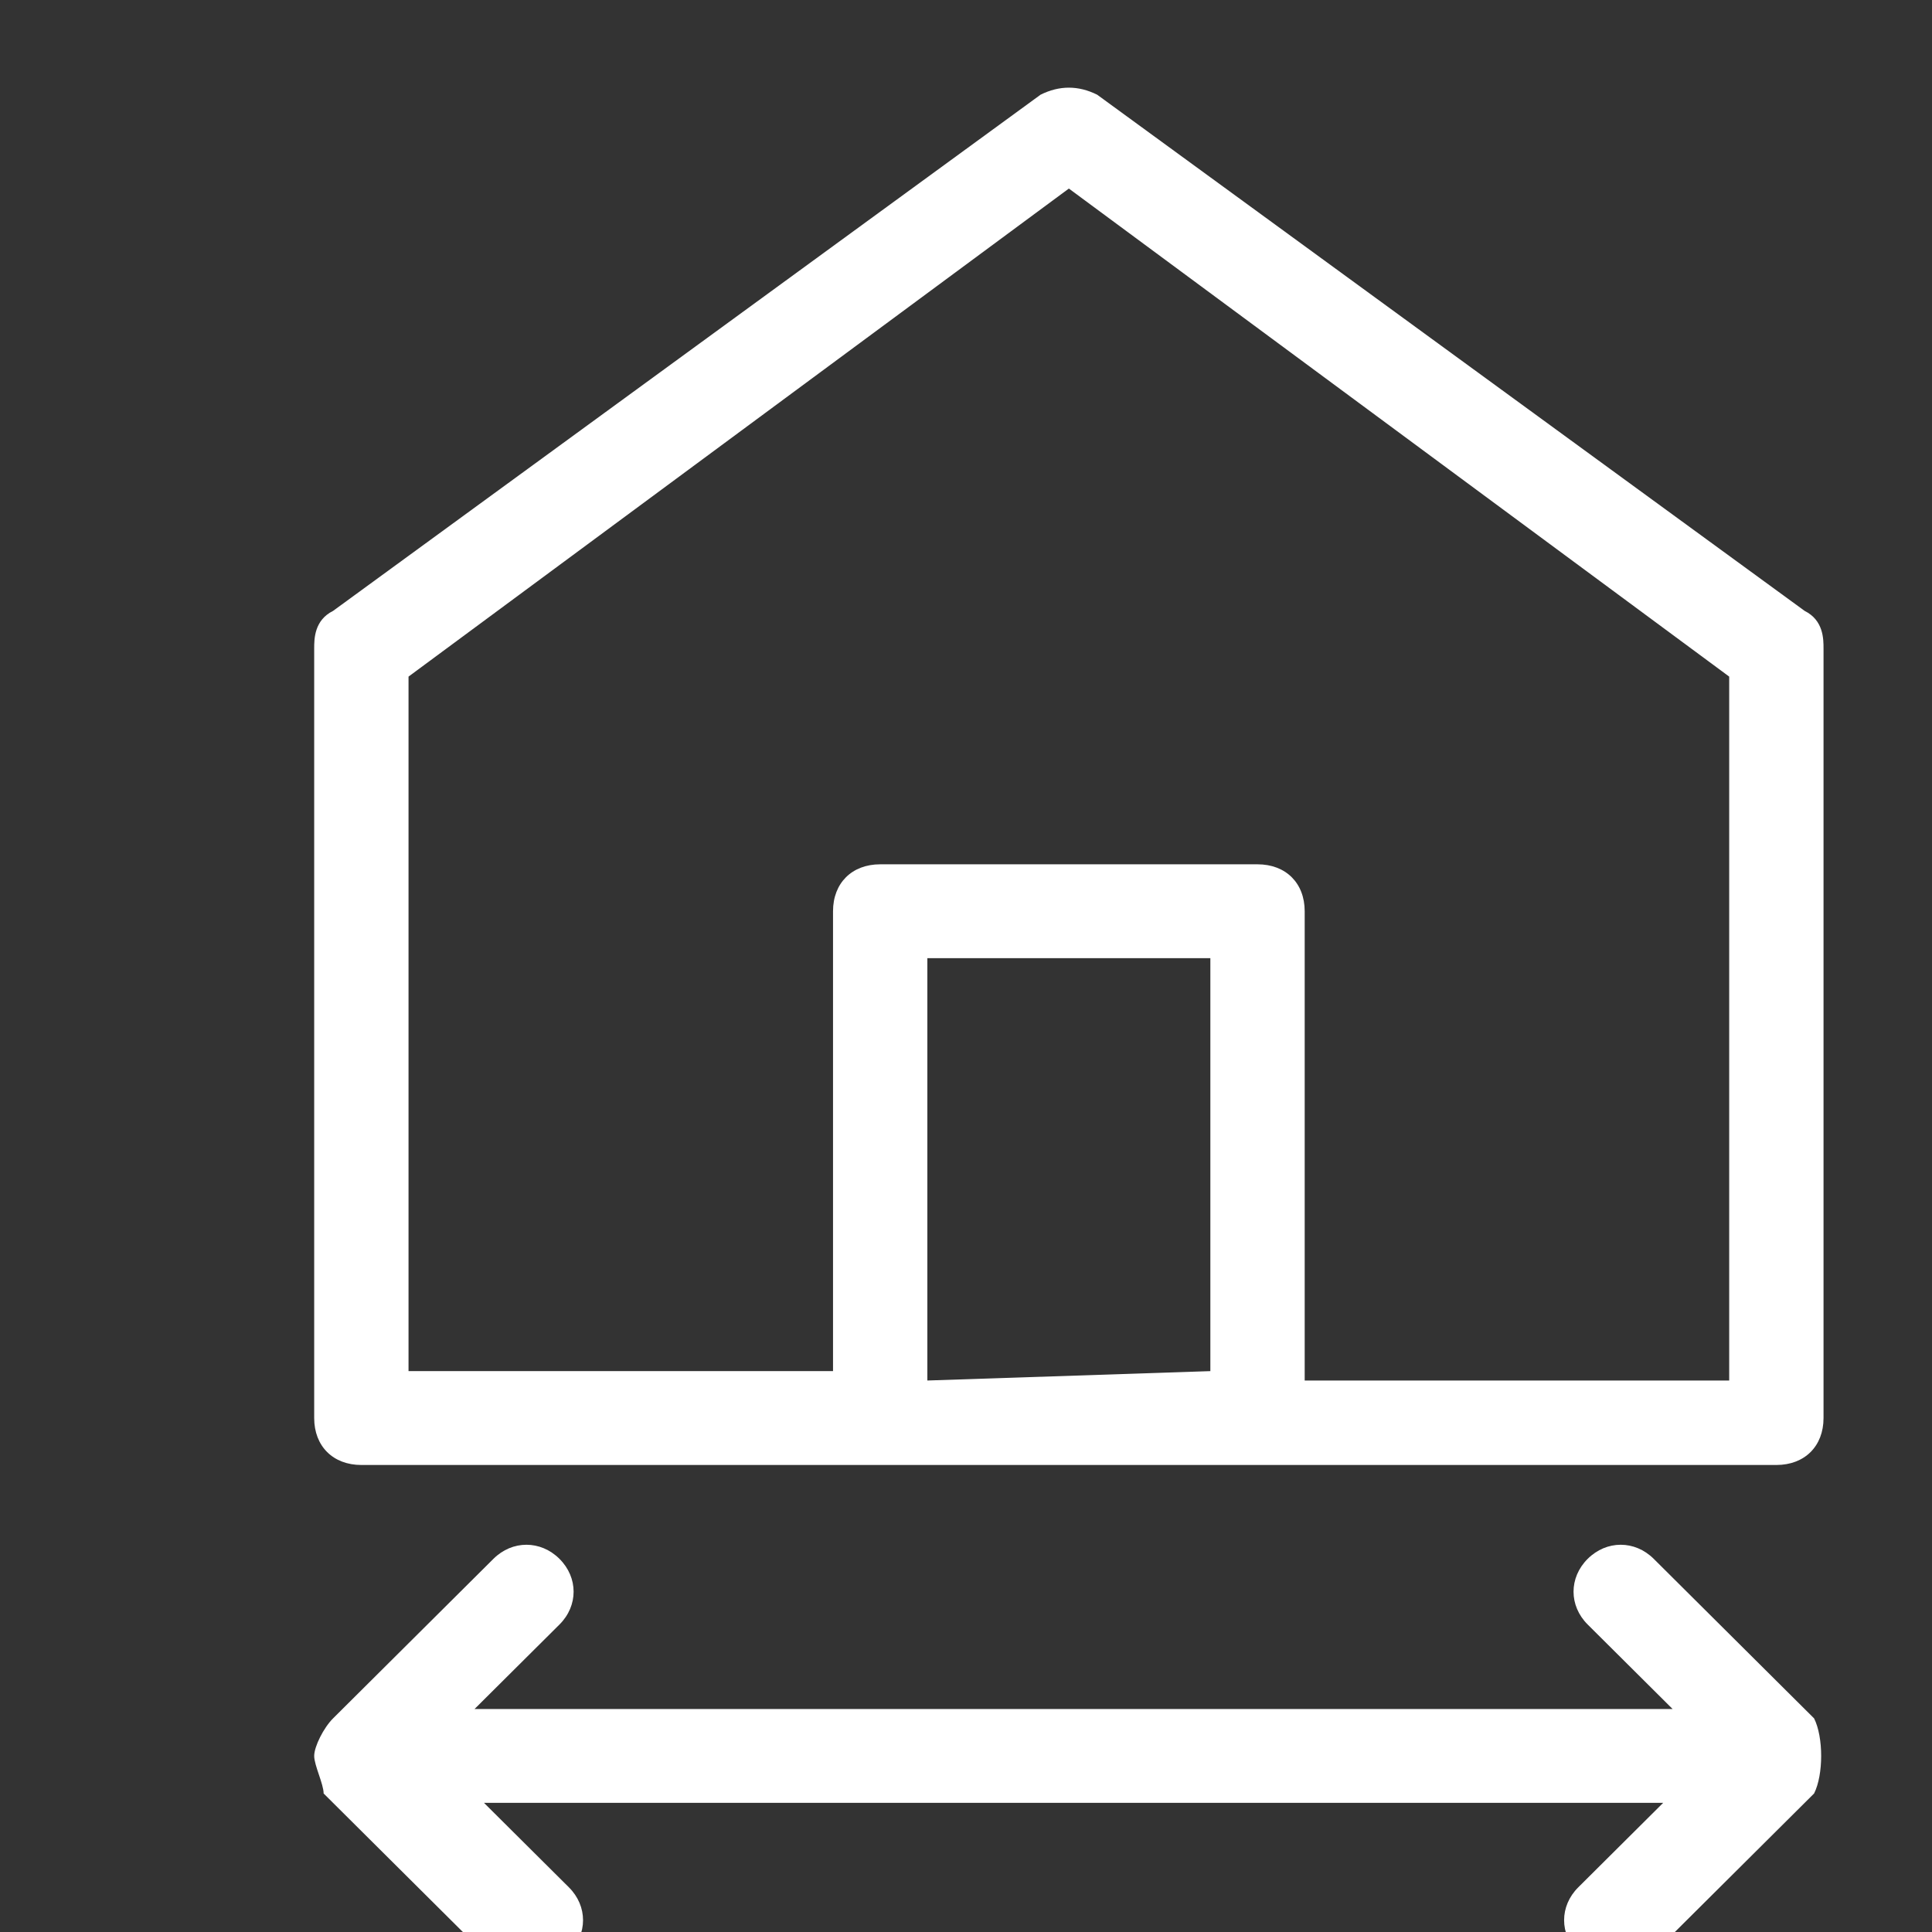 <?xml version="1.0" encoding="UTF-8" standalone="no"?>
<!DOCTYPE svg PUBLIC "-//W3C//DTD SVG 1.1//EN" "http://www.w3.org/Graphics/SVG/1.1/DTD/svg11.dtd">
<svg width="100%" height="100%" viewBox="0 0 20 20" version="1.1" xmlns="http://www.w3.org/2000/svg" xmlns:xlink="http://www.w3.org/1999/xlink" xml:space="preserve" xmlns:serif="http://www.serif.com/" style="fill-rule:evenodd;clip-rule:evenodd;stroke-linejoin:round;stroke-miterlimit:2;">
    <rect x="0" y="0" width="20" height="20" fill="#333333" stroke="none"/>
    <g transform="matrix(1,0,0,1,-7821.46,-6657.82)">
        <g id="OLD">
        </g>
        <g id="GP-Slider-Icons----20x20--Variable-Height----SVG" serif:id="GP Slider Icons  - 20x20 (Variable Height) - SVG" transform="matrix(0.024,0,0,0.06,7750.38,6593.5)">
            <rect x="3000.55" y="1080.65" width="844.295" height="336.001" style="fill:none;"/>
            <g id="icon-housedimensions-white.svg" transform="matrix(40.689,0,0,16.193,3422.7,1248.65)">
                <g transform="matrix(1,0,0,1,-10,-10)">
                    <path d="M17.9,17.4L16.2,15.7C16,15.5 15.7,15.5 15.5,15.7C15.3,15.9 15.3,16.2 15.5,16.4L16.4,17.3L3.7,17.3L4.6,16.4C4.8,16.2 4.8,15.9 4.6,15.7C4.4,15.5 4.1,15.5 3.9,15.7L2.2,17.4C2.1,17.5 2,17.7 2,17.8C2,17.9 2.1,18.1 2.1,18.2L3.8,19.9C4,20 4.1,20 4.3,20C4.5,20 4.6,20 4.7,19.9C4.9,19.7 4.9,19.4 4.7,19.2L3.8,18.3L16.3,18.3L15.4,19.2C15.2,19.4 15.2,19.7 15.4,19.9C15.5,20 15.6,20 15.8,20C16,20 16.1,20 16.2,19.9L17.9,18.2C18,18 18,17.6 17.9,17.4Z" style="fill:white;fill-rule:nonzero;"/>
                    <path d="M17.8,5.6L10.3,0.1C10.1,0 9.9,0 9.7,0.1L2.2,5.6C2,5.7 2,5.9 2,6L2,14.2C2,14.5 2.2,14.7 2.5,14.7L17.5,14.7C17.8,14.7 18,14.5 18,14.2L18,6C18,5.9 18,5.7 17.8,5.6ZM8.5,13.8L8.5,9.3L11.5,9.3L11.5,13.7L8.5,13.8ZM17,13.8L12.5,13.8L12.5,8.8C12.5,8.5 12.3,8.3 12,8.3L8,8.3C7.7,8.3 7.5,8.5 7.5,8.8L7.5,13.7L3,13.7L3,6.3L10,1.1L17,6.3L17,13.8Z" style="fill:white;fill-rule:nonzero;"/>
                </g>
            </g>
        </g>
    </g>
</svg>

